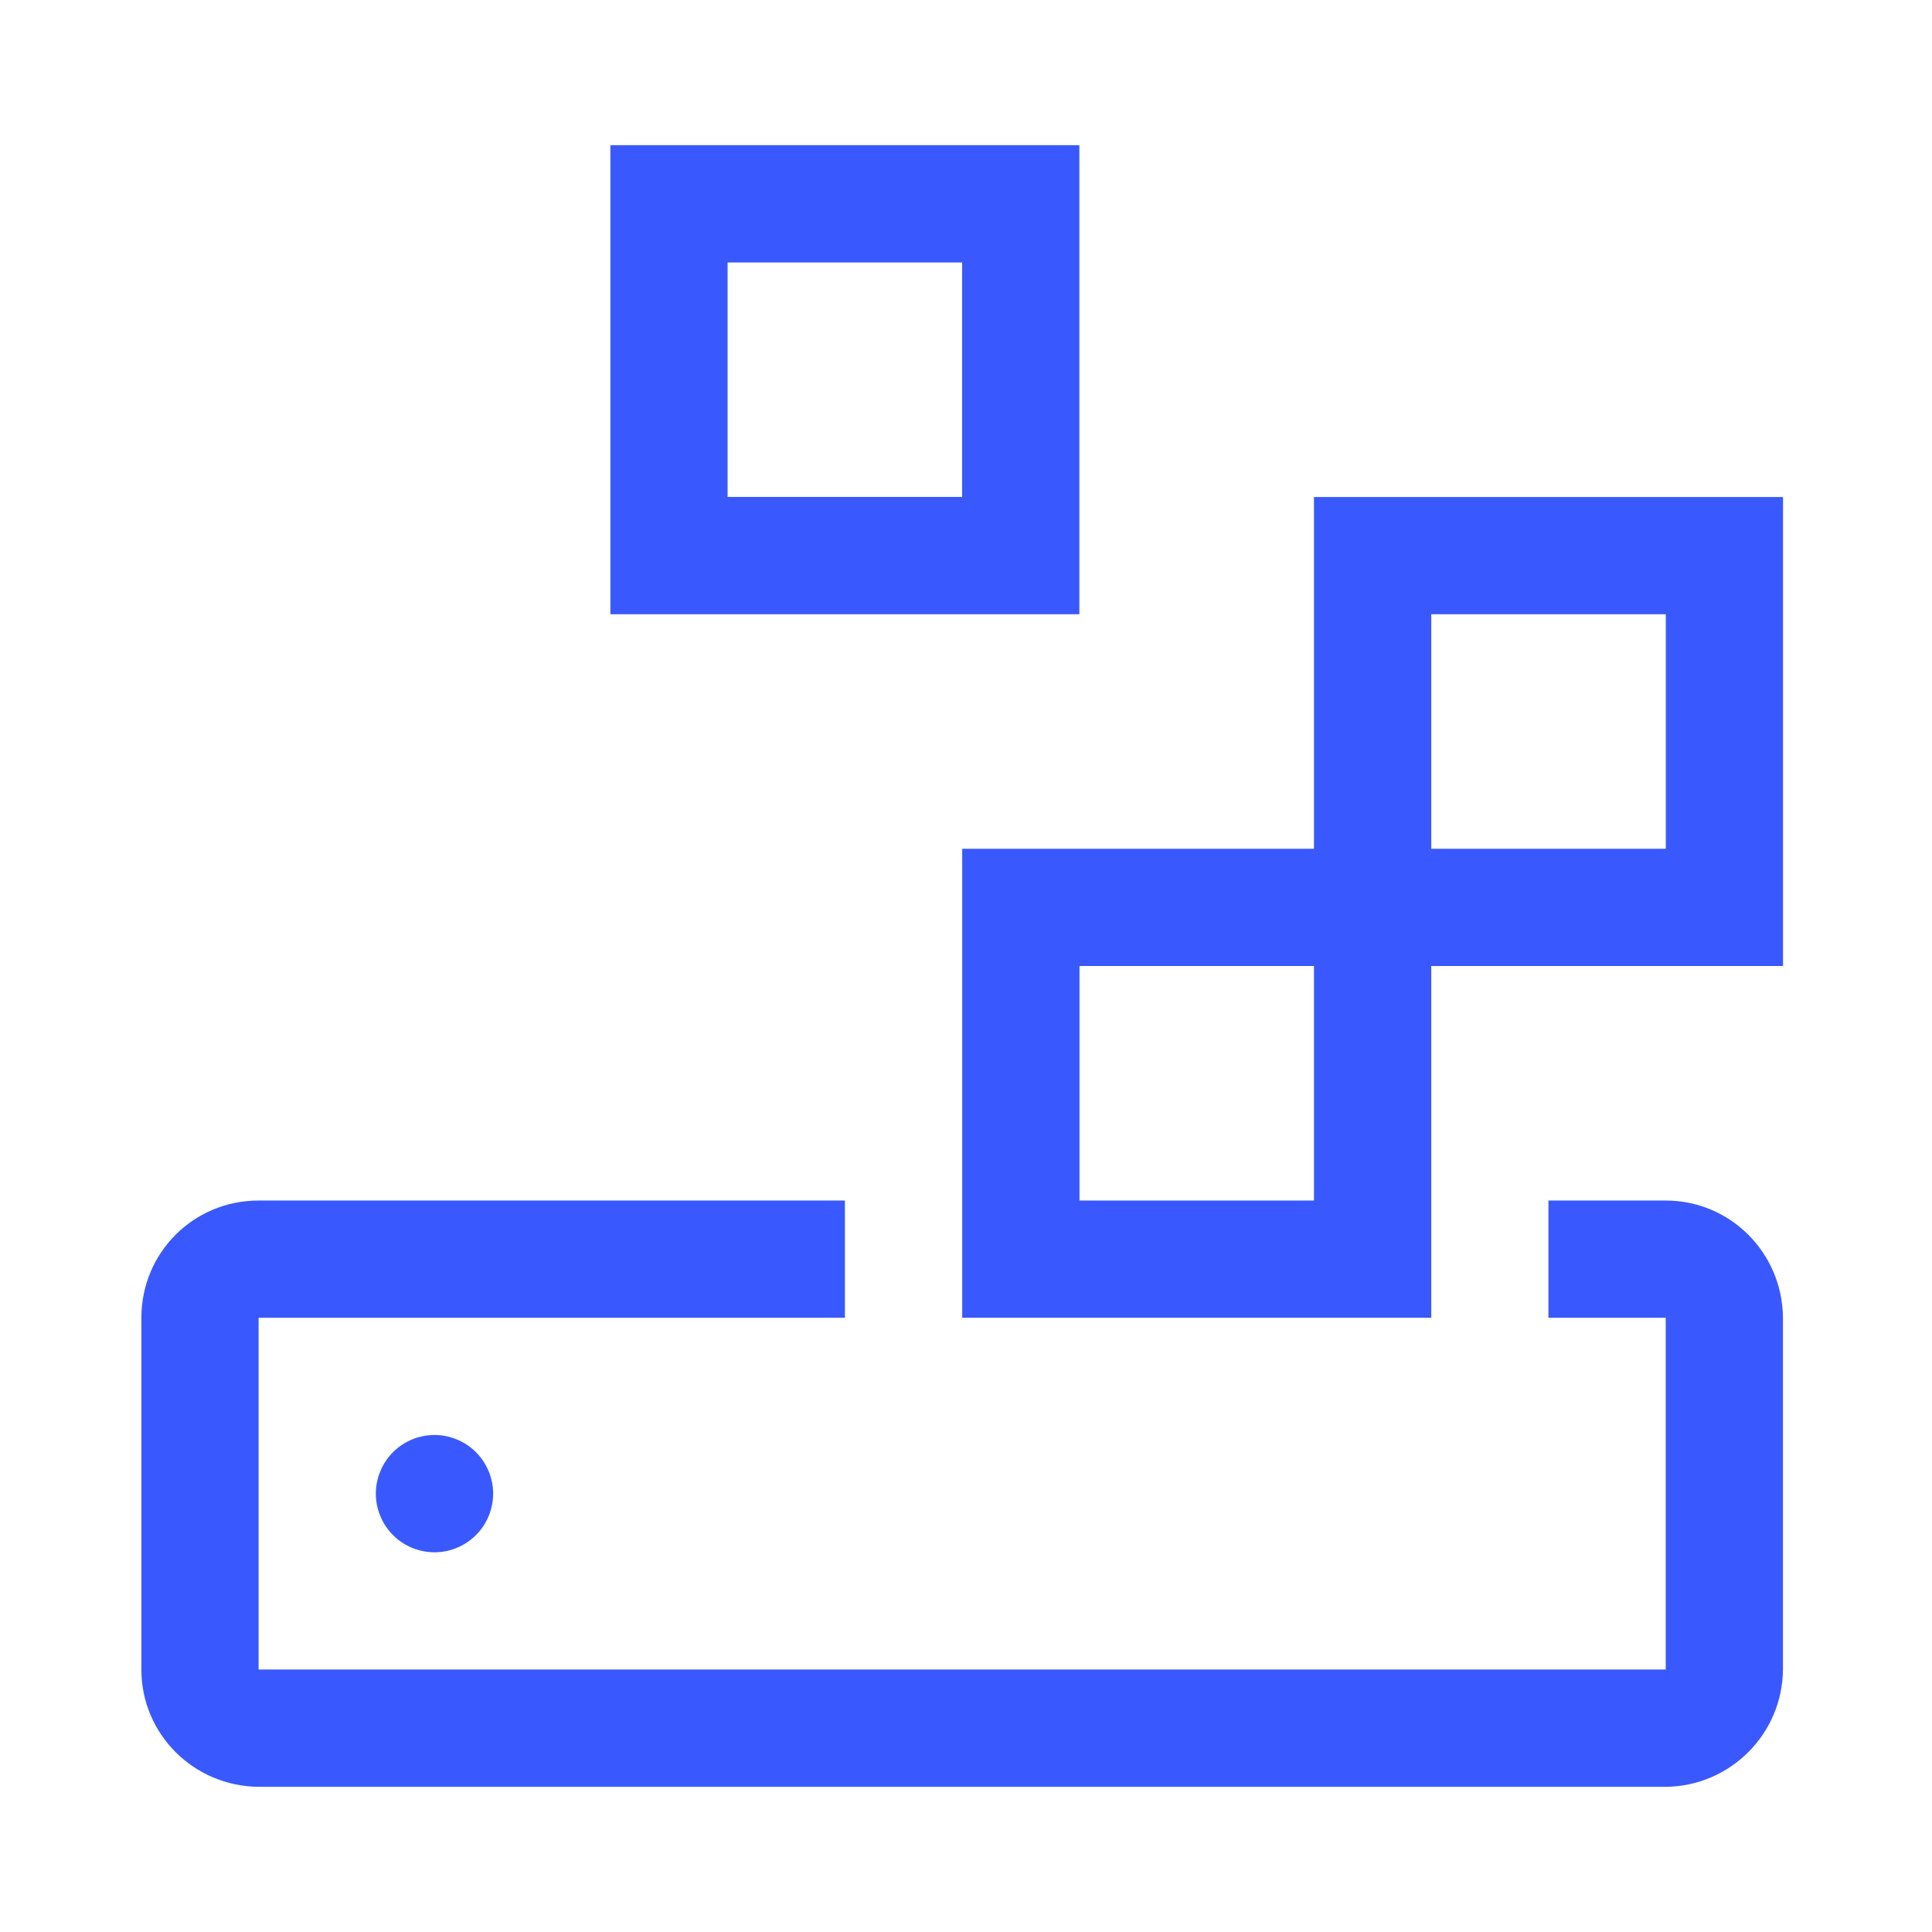 <svg width="28" height="28" viewBox="0 0 28 28" fill="none" xmlns="http://www.w3.org/2000/svg">
<g clip-path="url(#clip0_3223_9703)">
<g clip-path="url(#clip1_3223_9703)">
<g clip-path="url(#clip2_3223_9703)">
<mask id="mask0_3223_9703" style="mask-type:luminance" maskUnits="userSpaceOnUse" x="0" y="0" width="28" height="28">
<path d="M27.54 0.405H0.35V27.595H27.54V0.405Z" fill="white"/>
</mask>
<g mask="url(#mask0_3223_9703)">
<path d="M24.141 17.399H22.441V19.098H24.141V24.196H3.748V19.098H12.245V17.399H3.748C2.805 17.399 2.049 18.155 2.049 19.098V24.196C2.049 25.131 2.805 25.887 3.748 25.896H24.141C25.075 25.887 25.832 25.131 25.84 24.196V19.098C25.832 18.155 25.075 17.399 24.141 17.399Z" fill="#3959FF"/>
<path d="M6.297 20.797C6.072 20.797 5.855 20.887 5.696 21.046C5.537 21.206 5.447 21.422 5.447 21.647C5.447 21.872 5.537 22.089 5.696 22.248C5.855 22.407 6.072 22.497 6.297 22.497C6.522 22.497 6.738 22.407 6.898 22.248C7.057 22.089 7.147 21.872 7.147 21.647C7.147 21.422 7.057 21.206 6.898 21.046C6.738 20.887 6.522 20.797 6.297 20.797Z" fill="#3959FF"/>
<path d="M25.841 7.203H19.043V12.301H13.945V19.098H20.743V14H25.841V7.203ZM19.043 17.399H15.645V14H19.043V17.399ZM24.142 12.301H20.743V8.902H24.142V12.301Z" fill="#3959FF"/>
<path d="M15.643 8.902H8.846V2.104H15.643V8.902ZM10.545 7.202H13.944V3.804H10.545V7.202Z" fill="#3959FF"/>
</g>
</g>
</g>
</g>
<defs>
<clipPath id="clip0_3223_9703">
<rect width="27.19" height="27.19" fill="white" transform="translate(0.35 0.405)"/>
</clipPath>
<clipPath id="clip1_3223_9703">
<rect width="27.19" height="27.19" fill="white" transform="translate(0.35 0.405)"/>
</clipPath>
<clipPath id="clip2_3223_9703">
<rect width="27.19" height="27.19" fill="white" transform="translate(0.35 0.405)"/>
</clipPath>
</defs>
</svg>
